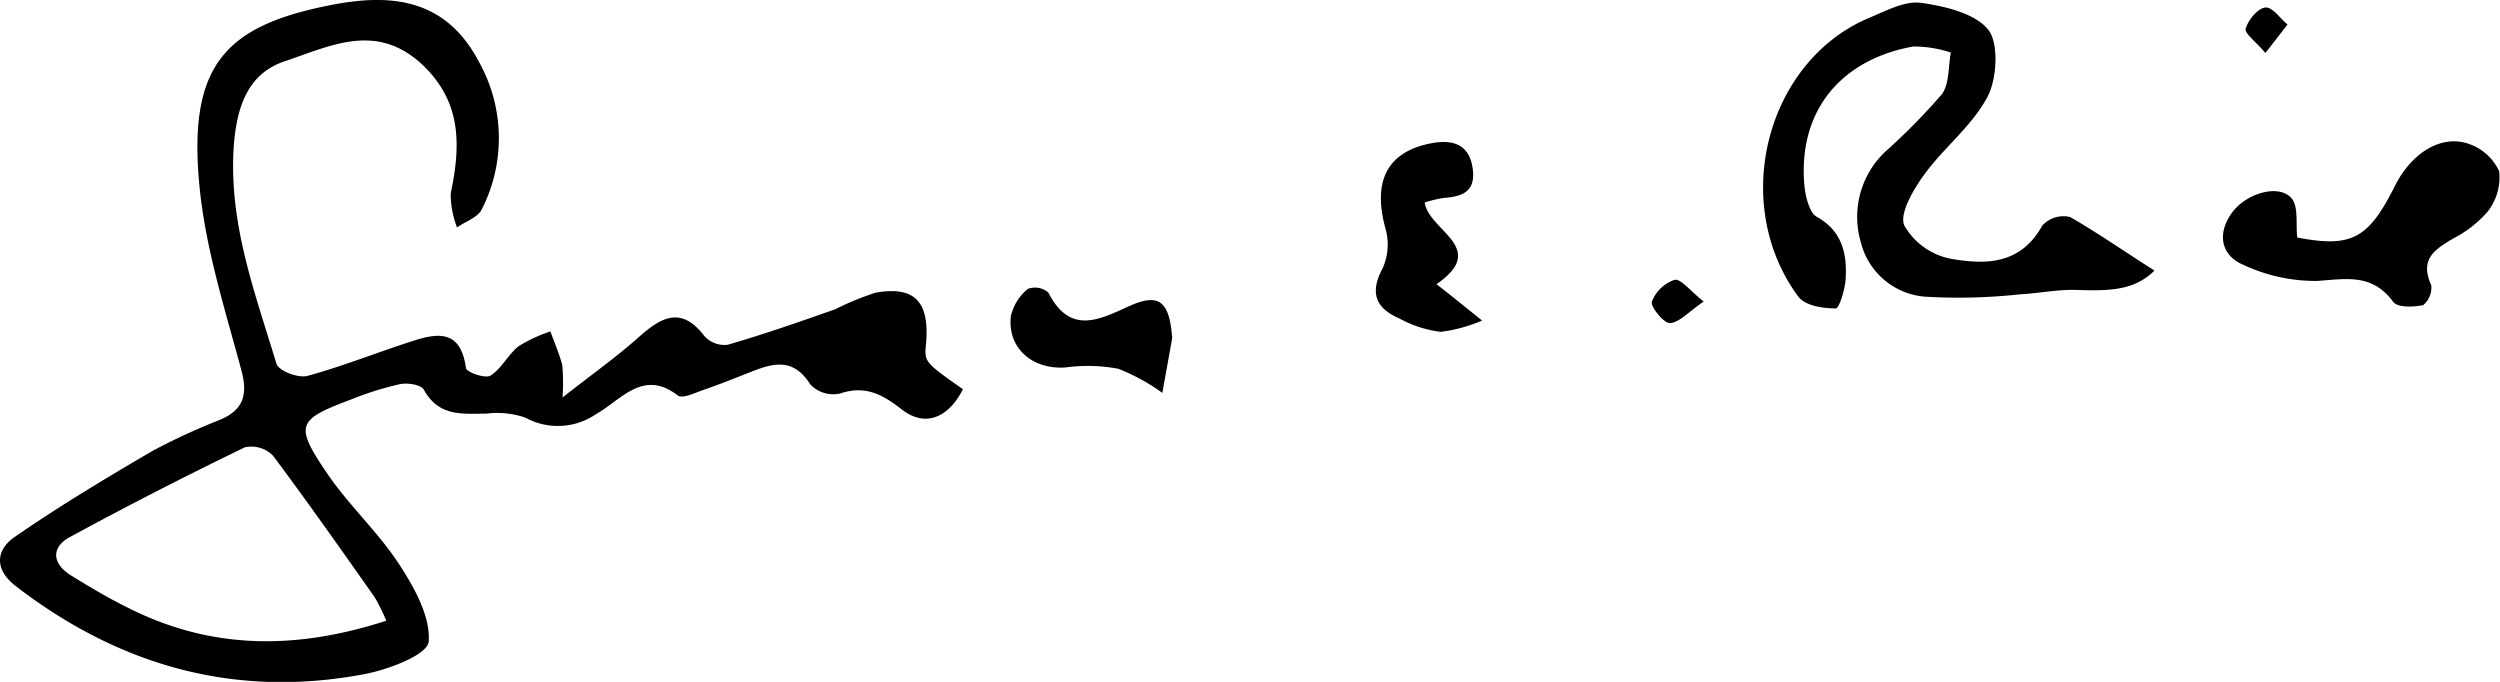 <svg xmlns="http://www.w3.org/2000/svg" viewBox="0 0 185.55 50.61"><g id="Layer_2" data-name="Layer 2"><g id="Layer_1-2" data-name="Layer 1"><path d="M41.75,29.5c2.27-1.78,4-3,5.65-4.47s3.15-2.35,4.87-.1a2,2,0,0,0,1.73.66c2.7-.78,5.36-1.71,8-2.64a20.49,20.49,0,0,1,3-1.23c2.91-.51,4,.69,3.73,3.79-.13,1.36-.13,1.36,2.74,3.38-1.1,2.16-2.84,2.85-4.58,1.47-1.44-1.13-2.73-1.77-4.55-1.15a2.35,2.35,0,0,1-2.2-.68c-1.26-2-2.76-1.58-4.4-.93-1.17.46-2.34.93-3.53,1.34-.63.21-1.54.68-1.91.41-2.58-2-4.21.36-6.1,1.41A5,5,0,0,1,39,31a6.44,6.44,0,0,0-2.9-.3c-1.74,0-3.51.26-4.64-1.77-.22-.39-1.2-.53-1.77-.42a23.16,23.16,0,0,0-3.58,1.12c-4.09,1.53-4.28,1.9-1.8,5.55,1.6,2.34,3.73,4.29,5.29,6.66,1.12,1.71,2.35,3.89,2.22,5.76-.06,1-3,2.09-4.7,2.42C17.61,51.84,9,49.52,1.18,43.51c-1.65-1.27-1.46-2.71-.1-3.65,3.33-2.3,6.79-4.38,10.27-6.41a46.84,46.84,0,0,1,5-2.3c1.68-.73,2.09-1.8,1.54-3.76C16.71,23,15.3,18.58,14.83,14.07,13.88,4.86,16.66,1.92,24.58.37c4.49-.88,8.54-.47,11,4.28a11.61,11.61,0,0,1,.18,10.88c-.3.62-1.21.9-1.84,1.35a7.07,7.07,0,0,1-.47-2.51c.74-3.53.83-6.71-2-9.47C28,1.57,24.55,3.41,21.15,4.54,18.35,5.47,17.54,8,17.34,11,17,16.69,18.94,21.77,20.52,27c.17.53,1.61,1.08,2.29.9,2.65-.72,5.22-1.76,7.85-2.6,1.79-.57,3.52-.87,3.92,2,0,.31,1.42.82,1.82.58.82-.51,1.32-1.58,2.1-2.19a11,11,0,0,1,2.35-1.09c.3.82.65,1.63.88,2.48A14.67,14.67,0,0,1,41.75,29.5ZM28.67,46.07a14.29,14.29,0,0,0-.88-1.77c-2.47-3.51-4.93-7-7.51-10.46a2.24,2.24,0,0,0-2.11-.64c-4.37,2.12-8.7,4.33-13,6.67-1.43.78-1.26,2,.09,2.83,1.5.93,3,1.82,4.63,2.6C15.94,48.23,22.08,48.2,28.67,46.07Z"/><path d="M159.9,20.08c-1.54,1.57-3.63,1.5-5.78,1.44-1.38-.05-2.76.25-4.15.32a42.08,42.08,0,0,1-7.09.18,5.35,5.35,0,0,1-4.78-4.08,6.65,6.65,0,0,1,1.9-6.75A46.52,46.52,0,0,0,144.12,7c.56-.74.47-2,.67-3.1A8.81,8.81,0,0,0,142,3.45c-5.51,1-8.59,4.93-8.07,10.39.08.8.39,2,.94,2.27,1.77,1,2.21,2.58,2.12,4.42,0,.84-.49,2.37-.73,2.36-1,0-2.29-.2-2.8-.89-5.1-6.91-2.37-17.47,5.28-20.68C140,.8,141.36.05,142.57.21c1.76.25,4,.76,5,2,.8,1,.64,3.69-.07,5-1.16,2.17-3.24,3.75-4.7,5.77-.79,1.08-1.83,2.87-1.47,3.74a5.08,5.08,0,0,0,3.43,2.48c2.53.44,5.18.5,6.82-2.46a2.12,2.12,0,0,1,2.07-.63C155.67,17.27,157.59,18.61,159.9,20.08Z"/><path d="M170.5,17.63c4,.76,5.27.13,7.24-3.81,1.21-2.43,3.4-3.84,5.44-3.16a3.87,3.87,0,0,1,2.31,2.05,4.13,4.13,0,0,1-.86,3,8.5,8.5,0,0,1-2.57,2c-1.3.79-2.51,1.48-1.61,3.46a1.72,1.72,0,0,1-.6,1.48c-.73.14-1.89.2-2.23-.25-1.58-2.13-3.49-1.69-5.64-1.55a12.58,12.58,0,0,1-5.49-1.2c-1.49-.62-2-2.09-.94-3.71s3.68-2.36,4.58-1.16C170.59,15.43,170.39,16.62,170.5,17.63Z"/><path d="M106.62,21.09l1,.79L110,23.79a11.15,11.15,0,0,1-3.08.84,8.62,8.62,0,0,1-3.07-1c-1.68-.73-2.25-1.83-1.22-3.74a4.32,4.32,0,0,0,.21-2.89c-1-3.58.13-5.77,3.46-6.38,1.5-.27,2.74.07,3,1.86s-.82,2.11-2.14,2.21a9,9,0,0,0-1.42.34C106.07,17.17,110.53,18.39,106.62,21.09Z"/><path d="M87,25.09c-.24,1.36-.49,2.71-.73,4.07A14.92,14.92,0,0,0,83,27.37a12.12,12.12,0,0,0-3.9-.1c-2.45.18-4.32-1.4-4.08-3.77a3.64,3.64,0,0,1,1.27-2.06,1.5,1.5,0,0,1,1.52.28c1.62,3.17,3.79,2,6,1S86.8,22.35,87,25.09Z"/><path d="M126.45,22.38c-1.16.79-1.82,1.57-2.52,1.6-.46,0-1.45-1.24-1.33-1.59a2.77,2.77,0,0,1,1.68-1.62C124.75,20.67,125.41,21.56,126.45,22.38Z"/><path d="M168.14,3.93c-.69-.81-1.57-1.46-1.47-1.8.19-.65.88-1.49,1.44-1.57s1.11.81,1.67,1.26Z"/></g></g></svg>
